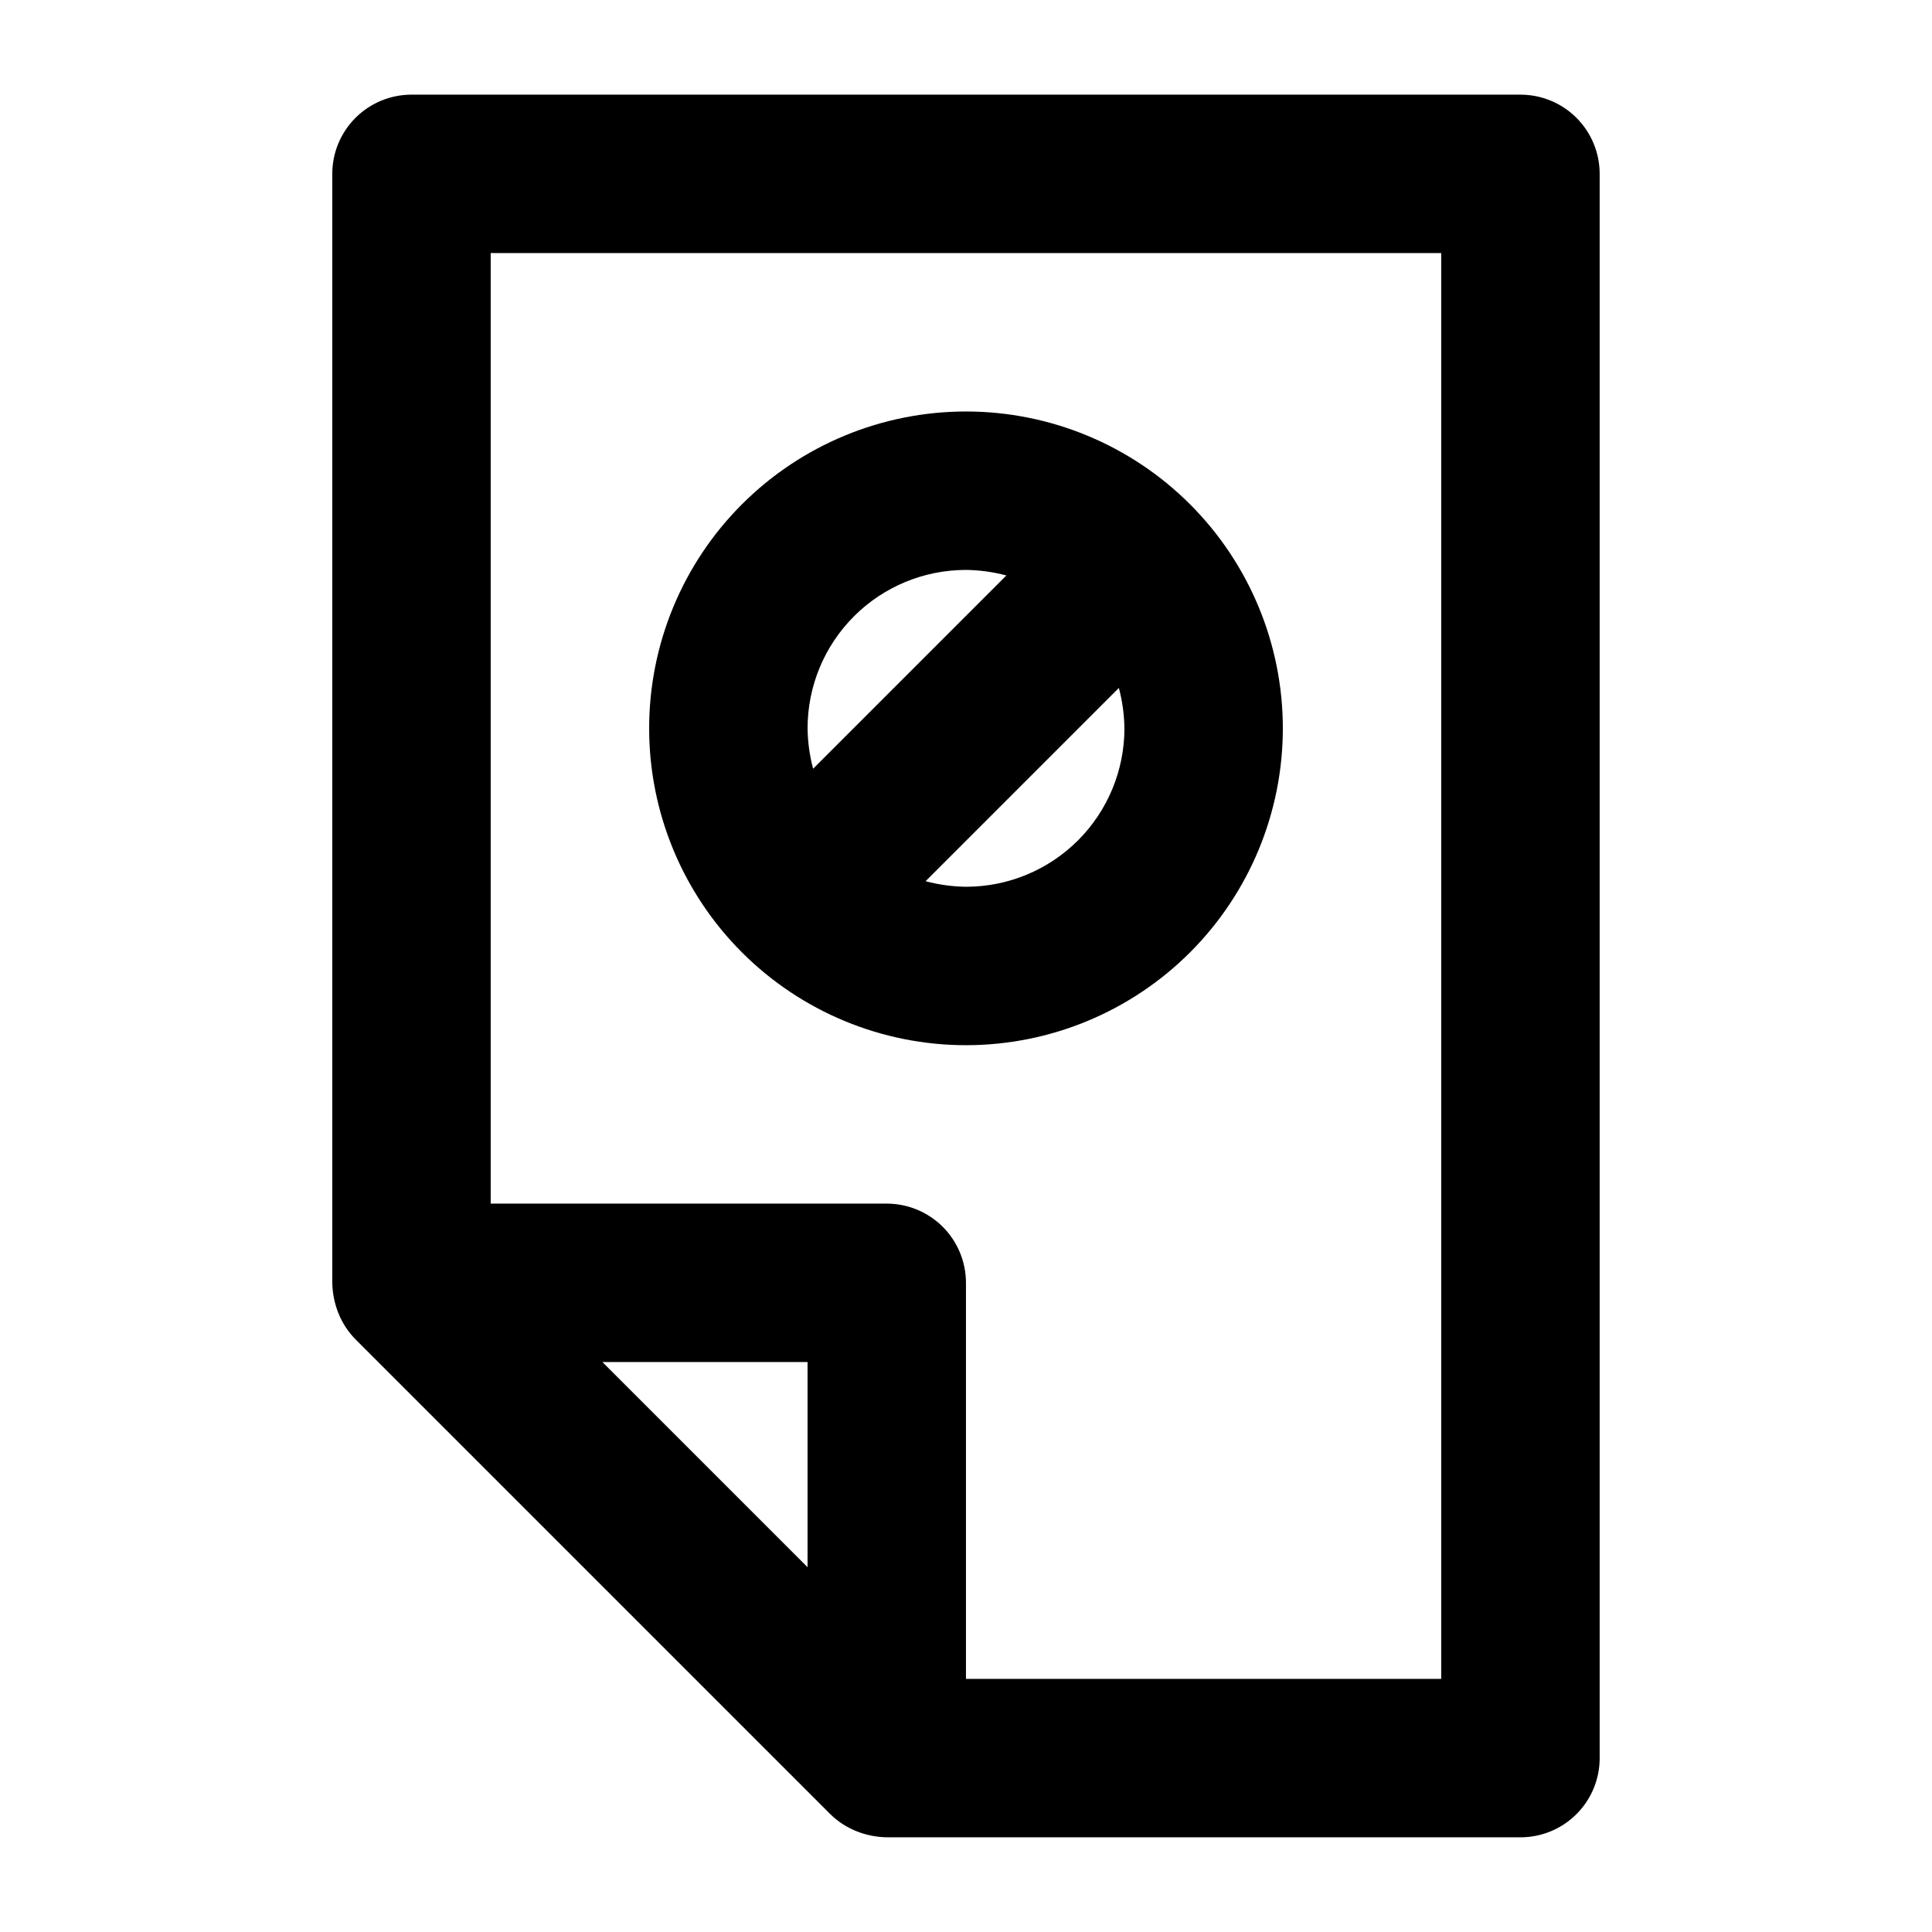 <?xml version="1.0" encoding="UTF-8"?>
<!-- Uploaded to: ICON Repo, www.iconrepo.com, Generator: ICON Repo Mixer Tools -->
<svg fill="#000000" width="800px" height="800px" version="1.1" viewBox="144 144 512 512" xmlns="http://www.w3.org/2000/svg">
 <path d="m400 253.05c-22.27 0-43.629 8.848-59.375 24.594-15.75 15.746-24.594 37.105-24.594 59.375 0 22.27 8.844 43.625 24.594 59.375 15.746 15.746 37.105 24.594 59.375 24.594s43.625-8.848 59.371-24.594c15.75-15.75 24.594-37.105 24.594-59.375 0-22.27-8.844-43.629-24.594-59.375-15.746-15.746-37.102-24.594-59.371-24.594zm0 41.984c3.613 0.047 7.211 0.539 10.703 1.469l-51.219 51.219c-0.93-3.492-1.422-7.09-1.469-10.703 0-11.137 4.422-21.816 12.297-29.688 7.871-7.875 18.551-12.297 29.688-12.297zm0 83.969c-3.617-0.047-7.215-0.543-10.707-1.473l51.219-51.219c0.93 3.496 1.426 7.09 1.473 10.707 0 11.133-4.426 21.812-12.297 29.688-7.875 7.871-18.555 12.297-29.688 12.297zm146.94-209.92h-293.89c-5.566 0-10.906 2.211-14.844 6.148s-6.148 9.277-6.148 14.844v293.89c0.051 2.812 0.621 5.586 1.68 8.188 1.023 2.504 2.519 4.785 4.406 6.719l125.95 125.95c1.934 1.887 4.215 3.383 6.719 4.406 2.602 1.059 5.379 1.629 8.188 1.68h167.94-0.004c5.57 0 10.91-2.211 14.844-6.148 3.938-3.938 6.148-9.273 6.148-14.844v-419.84c0-5.566-2.211-10.906-6.148-14.844-3.934-3.938-9.273-6.148-14.844-6.148zm-188.93 390.24-54.371-54.371h54.371zm167.93 29.598h-125.95v-104.96c0-5.566-2.215-10.906-6.148-14.84-3.938-3.938-9.277-6.148-14.844-6.148h-104.96v-251.91h251.9z"/>
</svg>